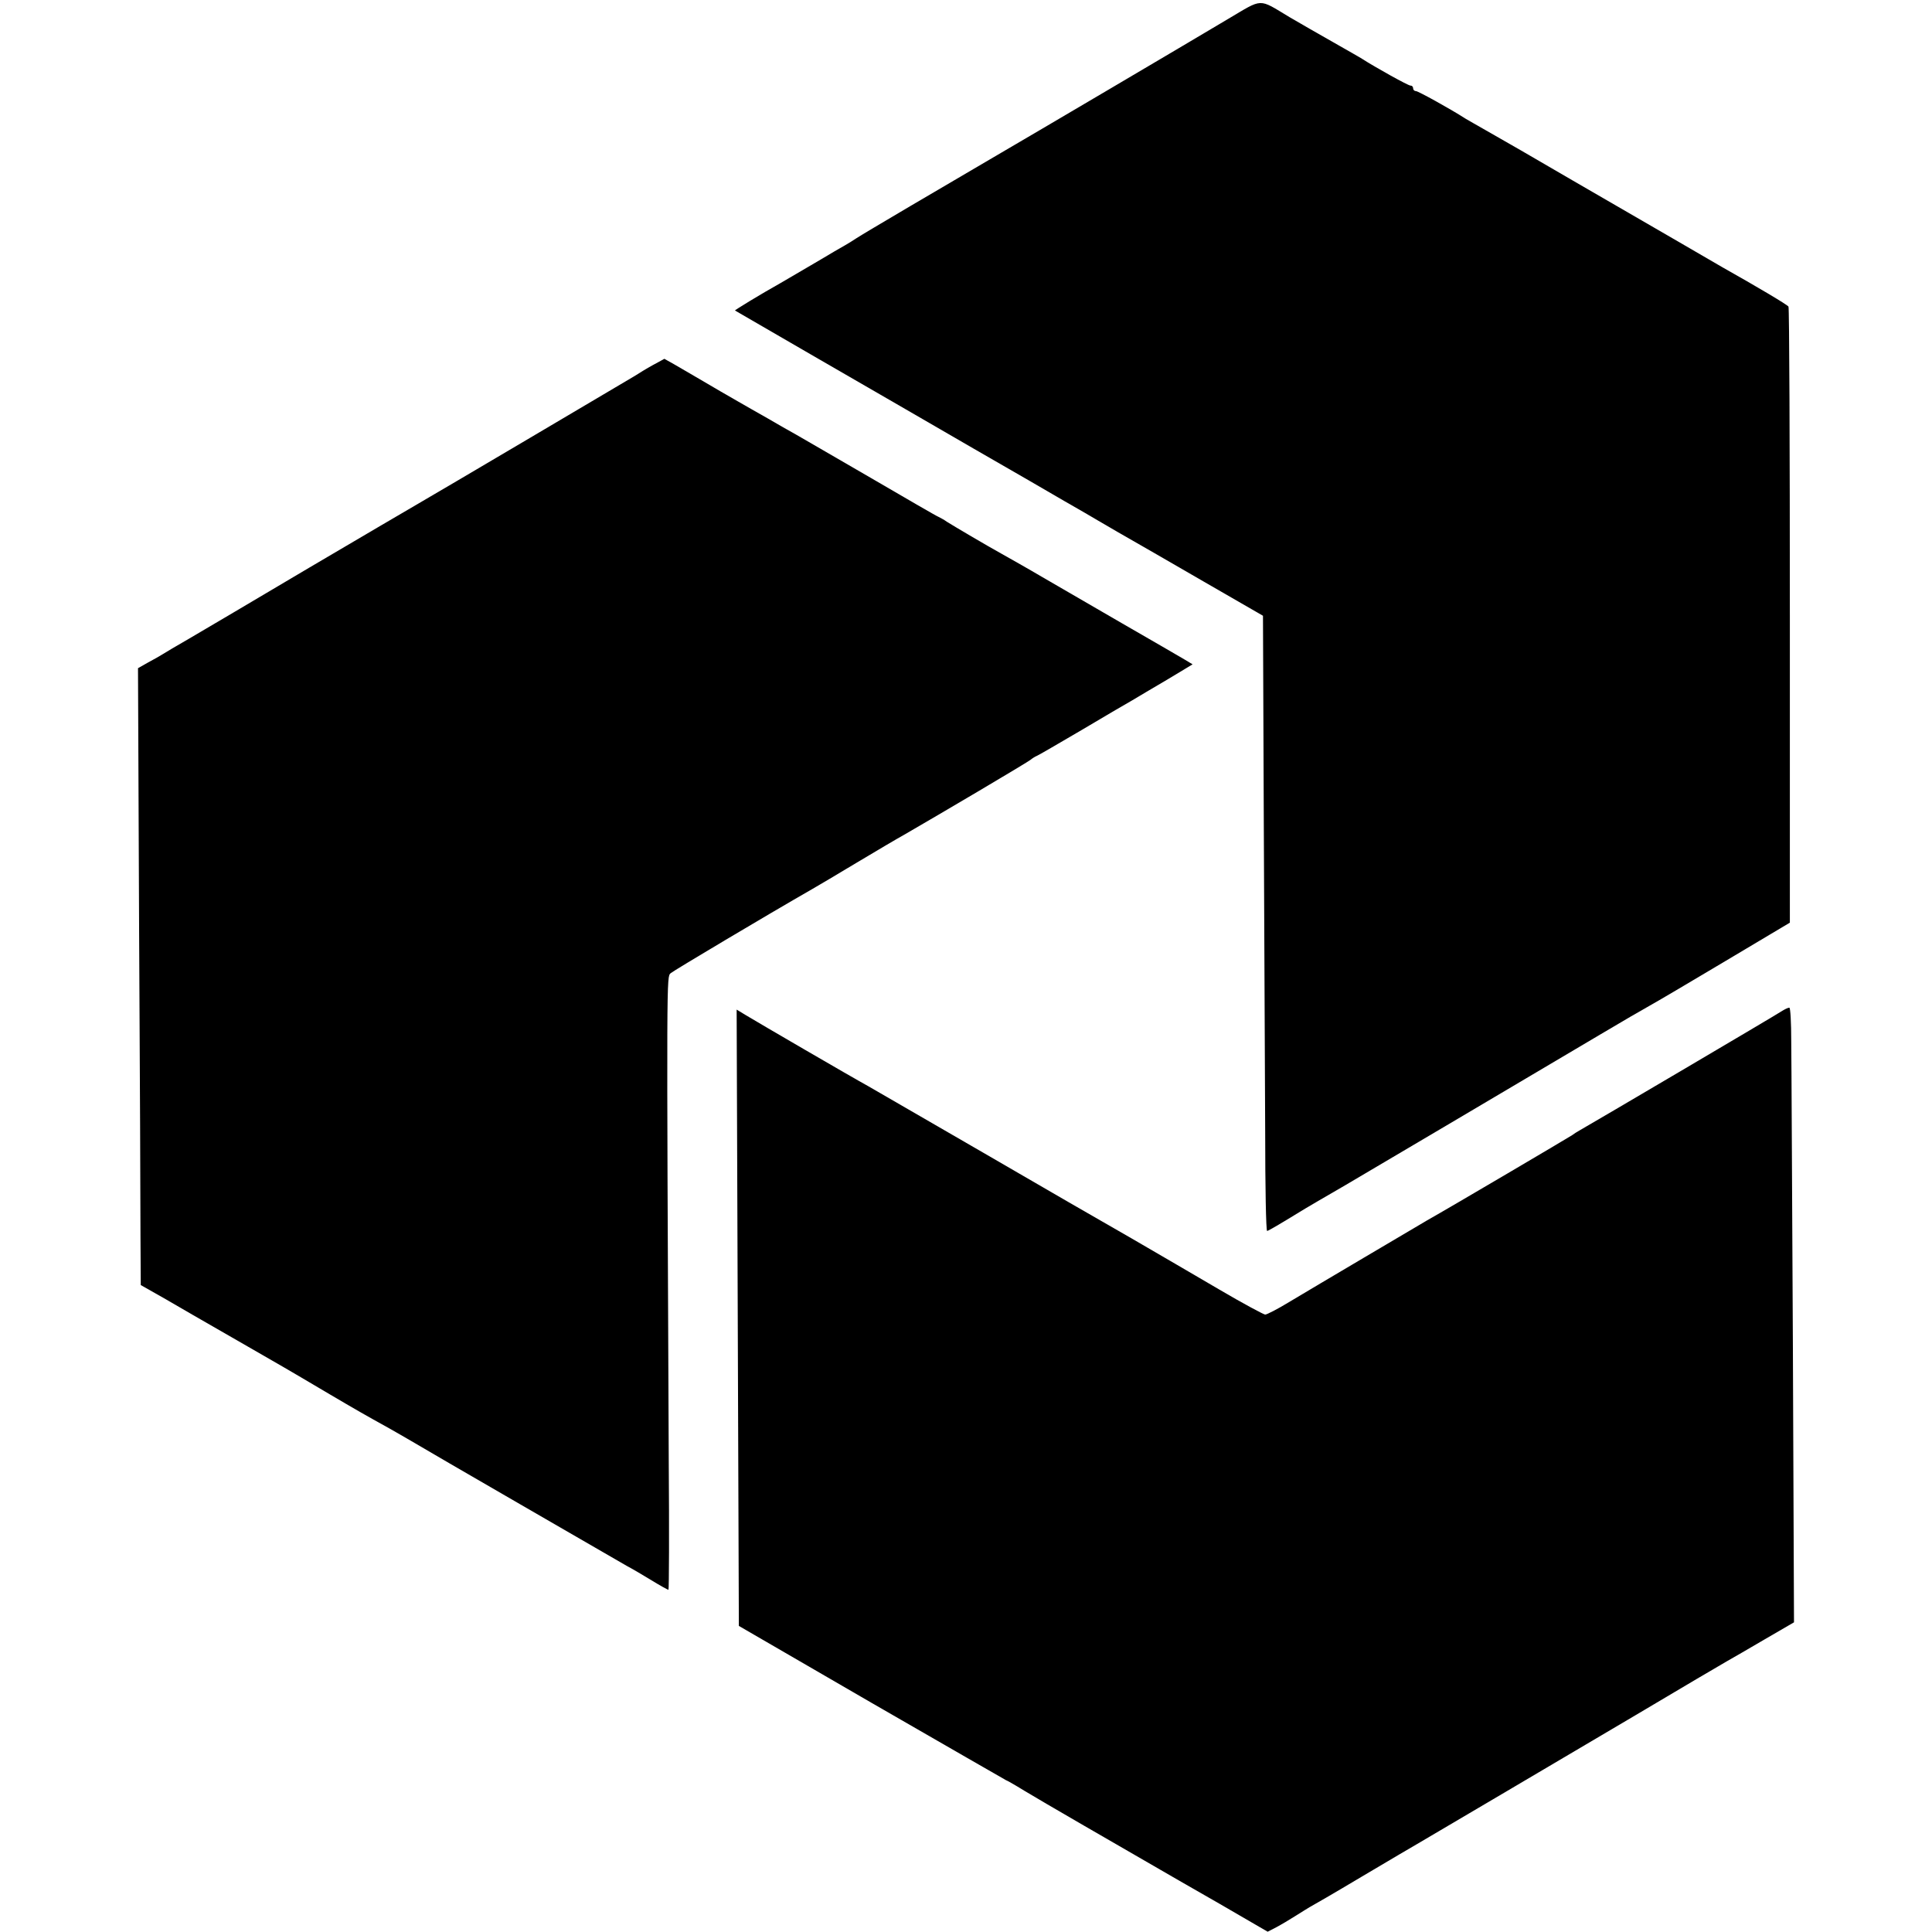 <?xml version="1.0" standalone="no"?>
<!DOCTYPE svg PUBLIC "-//W3C//DTD SVG 20010904//EN"
 "http://www.w3.org/TR/2001/REC-SVG-20010904/DTD/svg10.dtd">
<svg version="1.0" xmlns="http://www.w3.org/2000/svg"
 width="700pt" height="700pt" viewBox="0 0 700 700"
 preserveAspectRatio="xMidYMid meet">
<g transform="translate(0,700) scale(0.1,-0.1)"
fill="#000000" stroke="none">
<path d="M4449 6931 c-149 -89 -726 -429 -819 -483 -202 -118 -503 -295 -530
-313 -19 -13 -54 -33 -77 -46 -22 -13 -67 -40 -100 -59 -32 -19 -74 -43 -94
-55 -75 -42 -168 -99 -166 -100 3 -2 262 -152 302 -175 17 -10 158 -91 315
-182 157 -91 359 -208 450 -260 91 -53 179 -104 197 -114 18 -11 74 -43 125
-73 51 -29 190 -109 309 -178 l215 -124 3 -757 c2 -416 4 -918 5 -1114 0 -197
3 -358 7 -358 4 0 48 26 115 67 17 11 115 68 167 98 19 11 708 418 927 548 74
44 153 90 175 102 22 12 146 85 275 162 l235 140 0 1112 c0 612 -2 1116 -5
1120 -4 7 -114 72 -240 143 -36 21 -215 125 -540 313 -190 111 -212 123 -315
182 -33 19 -67 38 -75 43 -56 36 -172 100 -180 100 -6 0 -10 5 -10 10 0 6 -4
10 -10 10 -8 0 -124 64 -180 100 -8 5 -42 24 -75 43 -102 58 -128 73 -183 105
-115 69 -94 69 -223 -7z"/>
<path d="M2365 5677 c-22 -12 -51 -30 -65 -39 -25 -15 -722 -427 -790 -466
-19 -11 -195 -114 -390 -229 -195 -116 -391 -231 -435 -257 -44 -25 -87 -51
-95 -56 -8 -5 -32 -19 -53 -30 l-37 -21 4 -942 c3 -518 5 -1021 5 -1118 l1
-175 83 -47 c45 -26 93 -54 107 -62 14 -8 104 -60 200 -115 96 -55 182 -105
190 -110 8 -5 56 -33 105 -62 90 -53 130 -76 215 -123 25 -14 61 -35 80 -46
56 -34 742 -430 780 -452 19 -10 60 -34 91 -53 31 -19 58 -34 61 -34 2 0 3
210 1 468 -8 1786 -8 1751 7 1766 12 10 339 205 515 306 17 10 89 52 160 95
72 43 148 88 170 100 123 71 452 265 460 273 6 5 16 11 21 13 6 2 79 45 163
94 84 50 166 98 184 108 18 11 74 44 125 74 l93 56 -30 18 c-17 10 -120 70
-228 132 -109 63 -238 138 -288 167 -49 29 -115 66 -145 83 -56 31 -173 100
-200 117 -8 6 -21 13 -29 17 -8 3 -118 67 -245 141 -127 74 -249 144 -271 157
-22 12 -69 39 -105 60 -36 20 -84 48 -107 61 -23 13 -92 53 -153 89 -61 36
-112 65 -113 65 -1 -1 -20 -11 -42 -23z"/>
<path d="M6455 3336 c-19 -13 -688 -407 -729 -430 -11 -6 -25 -15 -30 -19 -10
-7 -439 -260 -526 -309 -44 -26 -400 -236 -500 -296 -41 -25 -80 -45 -86 -45
-5 0 -80 40 -165 90 -85 50 -228 133 -319 186 -91 52 -334 192 -540 312 -206
119 -393 227 -415 240 -55 30 -402 232 -443 257 l-33 20 4 -1116 4 -1117 483
-280 c266 -153 484 -279 485 -279 2 0 32 -17 66 -38 54 -33 355 -207 494 -287
22 -13 118 -68 214 -123 l174 -101 31 16 c17 9 49 28 71 42 22 14 45 28 50 31
6 3 91 52 188 110 98 58 191 113 207 122 75 44 516 304 785 463 165 98 314
186 332 196 18 10 80 46 138 80 l105 61 -4 992 c-3 545 -5 1046 -6 1114 0 67
-3 122 -7 121 -5 0 -17 -6 -28 -13z"/>
</g>
</svg>

